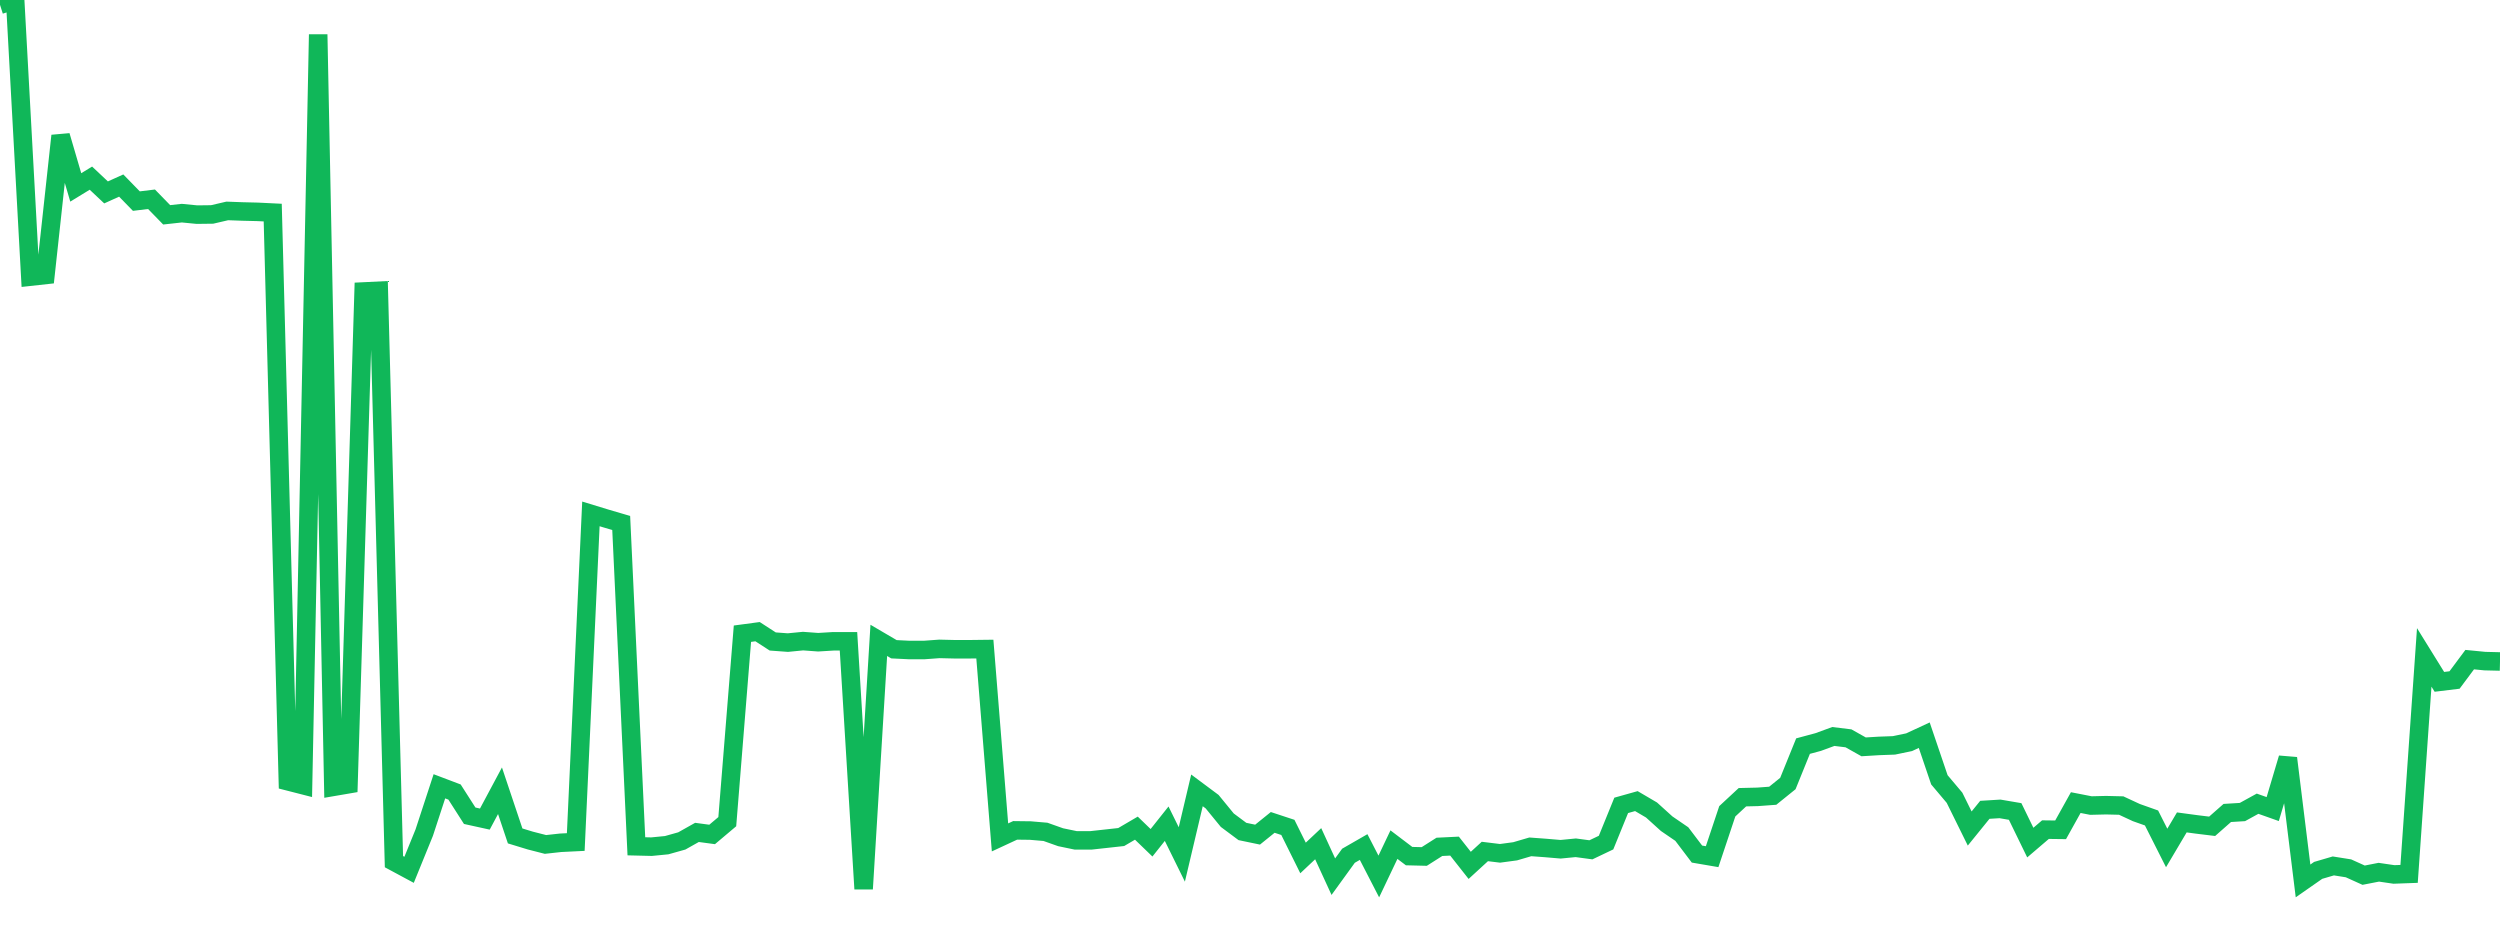 <?xml version="1.0" standalone="no"?>
<!DOCTYPE svg PUBLIC "-//W3C//DTD SVG 1.1//EN" "http://www.w3.org/Graphics/SVG/1.1/DTD/svg11.dtd">
<svg width="135" height="50" viewBox="0 0 135 50" preserveAspectRatio="none" class="sparkline" xmlns="http://www.w3.org/2000/svg"
xmlns:xlink="http://www.w3.org/1999/xlink"><path  class="sparkline--line" d="M 0 0.26 L 0 0.26 L 0.818 0 L 1.636 14.94 L 2.455 14.85 L 3.273 7.33 L 4.091 10.12 L 4.909 9.62 L 5.727 10.39 L 6.545 10.02 L 7.364 10.86 L 8.182 10.76 L 9 11.6 L 9.818 11.51 L 10.636 11.59 L 11.455 11.58 L 12.273 11.39 L 13.091 11.42 L 13.909 11.44 L 14.727 11.48 L 15.545 42.19 L 16.364 42.4 L 17.182 1.86 L 18 42.49 L 18.818 42.35 L 19.636 15.74 L 20.455 15.7 L 21.273 46.53 L 22.091 46.97 L 22.909 44.96 L 23.727 42.46 L 24.545 42.77 L 25.364 44.05 L 26.182 44.23 L 27 42.7 L 27.818 45.14 L 28.636 45.39 L 29.455 45.6 L 30.273 45.51 L 31.091 45.47 L 31.909 27.75 L 32.727 28 L 33.545 28.24 L 34.364 45.7 L 35.182 45.72 L 36 45.64 L 36.818 45.41 L 37.636 44.95 L 38.455 45.06 L 39.273 44.37 L 40.091 34.22 L 40.909 34.11 L 41.727 34.64 L 42.545 34.7 L 43.364 34.62 L 44.182 34.68 L 45 34.63 L 45.818 34.63 L 46.636 48 L 47.455 34.58 L 48.273 35.06 L 49.091 35.1 L 49.909 35.1 L 50.727 35.04 L 51.545 35.06 L 52.364 35.06 L 53.182 35.05 L 54 45.22 L 54.818 44.84 L 55.636 44.85 L 56.455 44.92 L 57.273 45.21 L 58.091 45.38 L 58.909 45.38 L 59.727 45.29 L 60.545 45.2 L 61.364 44.72 L 62.182 45.51 L 63 44.48 L 63.818 46.14 L 64.636 42.68 L 65.455 43.29 L 66.273 44.29 L 67.091 44.9 L 67.909 45.07 L 68.727 44.41 L 69.545 44.68 L 70.364 46.33 L 71.182 45.56 L 72 47.34 L 72.818 46.21 L 73.636 45.74 L 74.455 47.33 L 75.273 45.61 L 76.091 46.23 L 76.909 46.25 L 77.727 45.73 L 78.545 45.69 L 79.364 46.73 L 80.182 45.98 L 81 46.08 L 81.818 45.97 L 82.636 45.73 L 83.455 45.79 L 84.273 45.86 L 85.091 45.78 L 85.909 45.89 L 86.727 45.5 L 87.545 43.49 L 88.364 43.26 L 89.182 43.74 L 90 44.48 L 90.818 45.04 L 91.636 46.12 L 92.455 46.26 L 93.273 43.81 L 94.091 43.05 L 94.909 43.03 L 95.727 42.97 L 96.545 42.31 L 97.364 40.29 L 98.182 40.07 L 99 39.77 L 99.818 39.87 L 100.636 40.33 L 101.455 40.28 L 102.273 40.25 L 103.091 40.08 L 103.909 39.7 L 104.727 42.11 L 105.545 43.08 L 106.364 44.74 L 107.182 43.73 L 108 43.68 L 108.818 43.82 L 109.636 45.5 L 110.455 44.8 L 111.273 44.81 L 112.091 43.34 L 112.909 43.5 L 113.727 43.48 L 114.545 43.5 L 115.364 43.88 L 116.182 44.17 L 117 45.79 L 117.818 44.41 L 118.636 44.52 L 119.455 44.62 L 120.273 43.9 L 121.091 43.85 L 121.909 43.4 L 122.727 43.69 L 123.545 40.94 L 124.364 47.57 L 125.182 47 L 126 46.76 L 126.818 46.89 L 127.636 47.26 L 128.455 47.1 L 129.273 47.22 L 130.091 47.19 L 130.909 35.5 L 131.727 36.82 L 132.545 36.72 L 133.364 35.62 L 134.182 35.7 L 135 35.72" fill="none" stroke-width="1" stroke="#10b759"></path></svg>